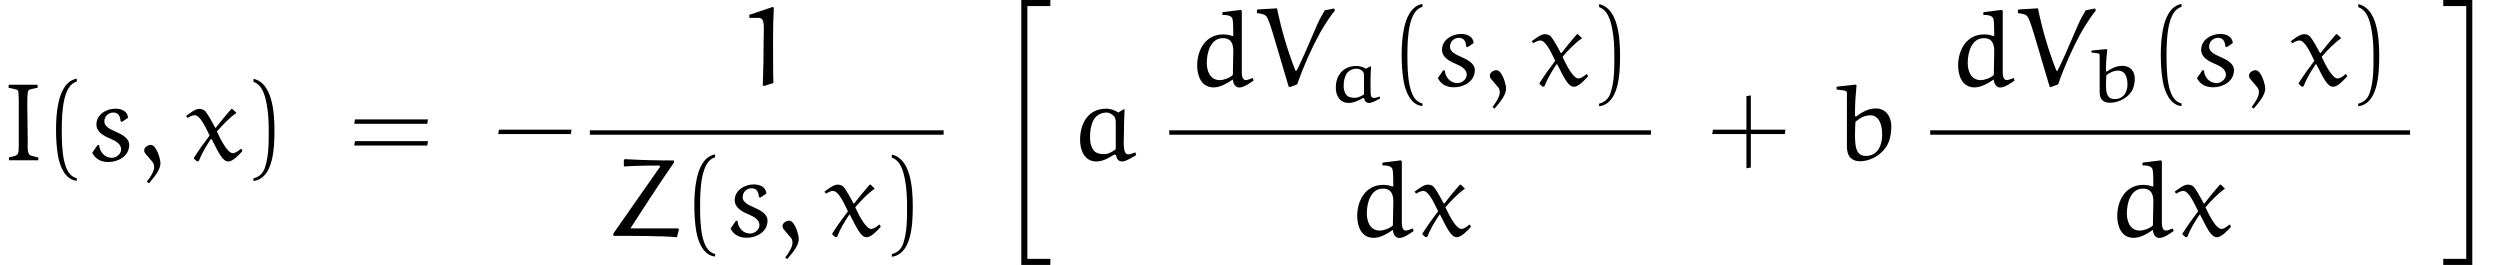 <?xml version='1.0' encoding='UTF-8'?>
<!-- This file was generated by dvisvgm 2.13.3 -->
<svg version='1.1' xmlns='http://www.w3.org/2000/svg' xmlns:xlink='http://www.w3.org/1999/xlink' width='225.542pt' height='23.911pt' viewBox='121.229 34.996 225.542 23.911'>
<defs>
<path id='g1-97' d='M3.626-3.006C3.375-3.166 3.034-3.25 2.783-3.25C1.465-3.25 .907-2.287 .907-1.297C.907-.663 1.2 .084 2.071 .084C2.532 .084 2.964-.133 3.354-.356L3.473-.328C3.515-.091 3.626 .084 3.919 .084C4.17 .084 4.603-.153 4.91-.321L4.861-.488C4.693-.432 4.456-.363 4.345-.363C4.08-.363 4.052-.649 4.052-.816C4.052-1.088 4.038-1.36 4.038-1.632C4.038-2.148 4.052-2.671 4.087-3.187L4.045-3.222L3.626-3.006ZM3.452-.69C3.222-.537 2.936-.377 2.622-.377C2.329-.377 2.008-.432 1.841-.663C1.66-.907 1.611-1.206 1.618-1.499C1.632-2.204 1.862-2.587 2.043-2.741C2.253-2.915 2.511-3.006 2.797-3.006C2.992-3.006 3.187-2.908 3.327-2.776C3.452-2.657 3.452-2.476 3.452-2.294V-.69Z'/>
<path id='g1-98' d='M.432-4.61V-4.463C1.102-4.373 1.172-4.421 1.172-4.177V-.858C1.172-.091 1.681 .07 2.092 .07C2.985 .07 3.905-.488 4.191-1.234C4.303-1.527 4.338-1.841 4.338-2.148C4.338-2.734 3.954-3.264 3.229-3.264C2.692-3.264 2.232-3.027 1.813-2.748L1.743-2.783C1.743-2.852 1.743-2.915 1.743-2.985C1.743-3.571 1.792-4.142 1.855-4.721L1.806-4.77L.474-4.645L.432-4.61ZM1.778-2.42C2.085-2.657 2.441-2.831 2.859-2.831C3.152-2.831 3.34-2.671 3.445-2.532C3.55-2.378 3.682-2.092 3.682-1.583C3.682-.934 3.354-.265 2.525-.265C1.841-.265 1.743-.795 1.743-1.597C1.743-1.869 1.764-2.183 1.778-2.42Z'/>
<path id='g3-20' d='M2.491 23.502H5.111V22.954H3.039V.149H5.111V-.399H2.491V23.502Z'/>
<path id='g3-21' d='M2.212 22.954H.139V23.502H2.76V-.399H.139V.149H2.212V22.954Z'/>
<path id='g2-49' d='M3.068-7.093L.917-6.366V-6.097H1.743C2.361-6.097 2.212-5.28 2.212-4.174C2.212-2.78 2.182-1.385 2.132 0L2.252 .05L3.088-.219C3.059-.976 3.059-2.949 3.059-4.304C3.059-5.191 3.078-6.087 3.128-6.974L3.068-7.093Z'/>
<path id='g2-59' d='M1.096 2.092C1.803 1.275 2.132 .767 2.132 .269C2.132-.08 1.783-1.375 1.255-1.375C1.006-1.375 .667-1.156 .667-.897C.667-.797 .697-.687 .737-.638L1.435 .189C1.524 .299 1.564 .468 1.564 .608C1.564 1.006 1.255 1.494 .907 1.953L1.096 2.092Z'/>
<path id='g2-73' d='M3.447 .01L3.467-.229C3.457-.229 3.029-.339 2.819-.399C2.401-.508 2.511-1.255 2.501-1.684C2.491-2.291 2.481-2.909 2.481-3.577C2.481-4.354 2.421-5.539 2.511-6.127C2.521-6.247 2.6-6.356 2.73-6.386L3.397-6.535V-6.745L3.337-6.804H.847L.777-6.745V-6.526C1.574-6.346 1.644-6.396 1.664-6.097C1.694-5.719 1.694-5.34 1.694-4.951V-1.335C1.654-.508 1.783-.438 .807-.249V.01H3.447Z'/>
<path id='g2-86' d='M6.346-6.775C6.097-6.346 5.848-5.908 5.659-5.46L4.473-2.73C4.065-1.843 3.836-1.325 3.766-1.305C3.746-1.315 3.706-1.335 3.686-1.375C2.979-3.188 2.431-5.051 2.042-6.954L.299-6.854L.229-6.795L.239-6.526C.797-6.446 1.026-6.396 1.186-6.067C1.385-5.629 1.514-5.171 1.664-4.712L3.088 .09L3.188 .159L3.866-.1C4.433-1.743 5.161-3.337 5.878-4.663C5.998-4.872 6.615-5.968 7.263-6.755L7.203-6.944L6.346-6.775Z'/>
<path id='g2-90' d='M5.928-6.615V-6.804C4.443-6.804 2.969-6.834 1.494-6.924L1.405-6.844V-6.306L1.465-6.257C1.733-6.286 2.75-6.346 4.613-6.346L4.682-6.247L.458-.209L.468 0C2.381 0 4.912 0 6.197 .12L6.376-.588L6.286-.677H2.012L1.953-.608C2.849-1.993 4.583-4.692 5.928-6.615Z'/>
<path id='g2-97' d='M4.314-4.294C3.995-4.523 3.567-4.643 3.248-4.643C1.554-4.643 .877-3.248 .877-1.843C.877-.946 1.235 .12 2.341 .12C2.919 .12 3.477-.189 3.965-.508L4.115-.468C4.174-.13 4.314 .12 4.682 .12C5.001 .12 5.539-.219 5.938-.458L5.868-.697C5.659-.618 5.36-.518 5.22-.518C4.682-.518 4.832-1.763 4.832-2.381C4.832-3.108 4.852-3.826 4.892-4.553L4.842-4.603L4.314-4.294ZM4.095-.986C3.796-.757 3.427-.538 3.039-.538C2.67-.538 2.262-.618 2.052-.946C1.823-1.295 1.763-1.724 1.773-2.142C1.793-3.148 2.082-3.696 2.311-3.915C2.57-4.164 2.899-4.294 3.258-4.294C3.507-4.294 3.756-4.154 3.935-3.965C4.095-3.796 4.095-3.537 4.095-3.278V-.986Z'/>
<path id='g2-98' d='M.269-6.585V-6.376C1.126-6.247 1.205-6.316 1.205-5.968V-1.225C1.205-.12 1.863 .1 2.371 .1C3.507 .1 4.672-.697 5.021-1.763C5.161-2.192 5.21-2.63 5.21-3.068C5.21-3.905 4.732-4.663 3.806-4.663C3.128-4.663 2.55-4.324 2.022-3.925L1.933-3.975C1.933-4.085 1.933-4.194 1.933-4.304C1.933-5.121 1.993-5.928 2.072-6.745L2.012-6.814L.329-6.635L.269-6.585ZM1.973-3.457C2.361-3.796 2.809-4.045 3.337-4.045C3.716-4.045 3.955-3.816 4.085-3.616C4.224-3.407 4.384-2.989 4.384-2.262C4.384-1.345 3.975-.379 2.919-.379C2.042-.379 1.933-1.156 1.933-2.281C1.933-2.67 1.953-3.118 1.973-3.457Z'/>
<path id='g2-100' d='M3.128-6.575L3.138-6.356C3.467-6.356 3.935-6.346 4.045-5.998C4.115-5.738 4.105-5.021 4.115-4.493L4.045-4.453C3.776-4.543 3.507-4.603 3.218-4.603C1.604-4.603 .857-3.188 .857-1.793C.857-.907 1.205 .179 2.341 .179C2.929 .179 3.567-.189 4.075-.538C4.095-.189 4.274 .189 4.663 .189S5.559-.169 5.948-.438L5.868-.667C5.669-.588 5.36-.478 5.26-.478C4.961-.478 4.902-.807 4.882-1.096V-6.725L4.802-6.814L3.178-6.615L3.128-6.575ZM4.075-.946C3.806-.677 3.248-.478 2.899-.478C2.002-.478 1.724-1.325 1.724-2.022C1.724-2.959 2.062-4.264 3.178-4.264C4.005-4.264 4.115-3.626 4.115-3.088L4.075-.946Z'/>
<path id='g2-115' d='M3.746-3.816C3.716-4.423 3.138-4.643 2.62-4.643C1.793-4.643 .897-4.115 .897-3.218C.897-2.56 1.514-2.202 2.142-1.943C2.61-1.743 3.128-1.474 3.128-.966C3.128-.558 2.7-.209 2.281-.209C1.654-.209 1.186-.737 1.146-1.355L1.006-1.365L.518-.658C.847-.03 1.385 .169 1.983 .169C2.859 .169 3.856-.359 3.856-1.375C3.856-1.843 3.477-2.202 2.71-2.531C1.983-2.839 1.614-3.088 1.614-3.487C1.614-3.945 1.963-4.294 2.431-4.294C2.879-4.294 3.049-3.955 3.078-3.517L3.198-3.447L3.746-3.816Z'/>
<path id='g2-120' d='M4.204-4.603C4.184-4.623 4.164-4.623 4.144-4.623C4.115-4.623 4.095-4.623 4.085-4.603C3.646-4.095 3.059-3.397 2.7-2.919L2.64-2.929C2.351-3.487 1.943-4.204 1.733-4.433C1.594-4.583 1.365-4.623 1.196-4.623C.867-4.623 .369-4.254 .02-3.985L.159-3.806C.339-3.925 .588-4.055 .797-4.055C1.285-4.055 1.763-2.989 2.142-2.222C1.654-1.584 1.156-.897 .727-.209V-.13L1.006 .12L1.166 .08C1.465-.687 1.863-1.305 2.252-1.903H2.321C2.979-.618 3.318 .12 3.826 .12C4.244 .12 4.752-.438 5.101-.817L5.021-1.006H4.941C4.742-.837 4.473-.628 4.234-.628C3.796-.628 3.208-1.684 2.8-2.58C3.318-3.188 3.955-3.836 4.513-4.224C4.533-4.234 4.543-4.244 4.543-4.274C4.543-4.284 4.523-4.304 4.513-4.314L4.204-4.603Z'/>
<path id='g0-40' d='M2.999 1.624C1.714 1.375 1.644-1.046 1.644-2.73C1.644-4.234 1.733-6.765 2.999-7.083V-7.352C1.963-7.173 1.514-6.037 1.325-5.081C1.176-4.334 1.126-3.557 1.126-2.79C1.126-1.983 1.166-1.176 1.305-.379C1.474 .568 1.953 1.773 2.999 1.863V1.624Z'/>
<path id='g0-41' d='M.857-7.064C1.664-6.775 1.893-5.838 2.042-5.091C2.192-4.324 2.232-3.527 2.232-2.75C2.232-1.614 2.252-.399 1.893 .667C1.694 1.265 1.315 1.524 .857 1.644V1.883C2.64 1.654 2.75-1.006 2.75-2.71C2.75-4.374 2.54-6.984 .857-7.333V-7.064Z'/>
<path id='g0-43' d='M3.945-2.75V-5.838L3.547-5.778V-2.75H.528L.458-2.351H3.547V.737L3.945 .667V-2.351H7.014L7.064-2.75H3.945Z'/>
<path id='g0-45' d='M7.014-2.351L7.073-2.75H.528L.458-2.351H7.014Z'/>
<path id='g0-61' d='M7.133-3.278L7.193-3.676H.608L.538-3.278H7.133ZM7.133-1.315L7.193-1.714H.608L.538-1.315H7.133Z'/>
</defs>
<g id='page1'>
<use x='121.229' y='49.442' xlink:href='#g2-73'/>
<use x='125.158' y='49.442' xlink:href='#g0-40'/>
<use x='129.03' y='49.442' xlink:href='#g2-115'/>
<use x='133.571' y='49.442' xlink:href='#g2-59'/>
<use x='137.998' y='49.442' xlink:href='#g2-120'/>
<use x='143.239' y='49.442' xlink:href='#g0-41'/>
<use x='152.646' y='49.442' xlink:href='#g0-61'/>
<use x='165.715' y='49.442' xlink:href='#g0-45'/>
<use x='187.913' y='42.702' xlink:href='#g2-49'/>
<rect x='174.444' y='46.752' height='.398' width='31.915'/>
<use x='176.105' y='56.276' xlink:href='#g2-90'/>
<use x='182.745' y='56.276' xlink:href='#g0-40'/>
<use x='186.617' y='56.276' xlink:href='#g2-115'/>
<use x='191.159' y='56.276' xlink:href='#g2-59'/>
<use x='195.586' y='56.276' xlink:href='#g2-120'/>
<use x='200.827' y='56.276' xlink:href='#g0-41'/>
<use x='210.876' y='35.395' xlink:href='#g3-20'/>
<use x='217.794' y='49.442' xlink:href='#g2-97'/>
<use x='228.378' y='42.702' xlink:href='#g2-100'/>
<use x='234.395' y='42.702' xlink:href='#g2-86'/>
<use x='240.833' y='44.197' xlink:href='#g1-97'/>
<use x='246.556' y='42.702' xlink:href='#g0-40'/>
<use x='250.427' y='42.702' xlink:href='#g2-115'/>
<use x='254.969' y='42.702' xlink:href='#g2-59'/>
<use x='259.396' y='42.702' xlink:href='#g2-120'/>
<use x='264.637' y='42.702' xlink:href='#g0-41'/>
<rect x='226.718' y='46.752' height='.398' width='43.452'/>
<use x='242.815' y='56.276' xlink:href='#g2-100'/>
<use x='248.831' y='56.276' xlink:href='#g2-120'/>
<use x='275.239' y='49.442' xlink:href='#g0-43'/>
<use x='286.648' y='49.442' xlink:href='#g2-98'/>
<use x='297.027' y='42.702' xlink:href='#g2-100'/>
<use x='303.044' y='42.702' xlink:href='#g2-86'/>
<use x='309.482' y='44.197' xlink:href='#g1-98'/>
<use x='315.043' y='42.702' xlink:href='#g0-40'/>
<use x='318.915' y='42.702' xlink:href='#g2-115'/>
<use x='323.457' y='42.702' xlink:href='#g2-59'/>
<use x='327.883' y='42.702' xlink:href='#g2-120'/>
<use x='333.125' y='42.702' xlink:href='#g0-41'/>
<rect x='295.367' y='46.752' height='.398' width='43.29'/>
<use x='311.383' y='56.276' xlink:href='#g2-100'/>
<use x='317.399' y='56.276' xlink:href='#g2-120'/>
<use x='341.513' y='35.395' xlink:href='#g3-21'/>
</g>
</svg><!--Rendered by QuickLaTeX.com-->